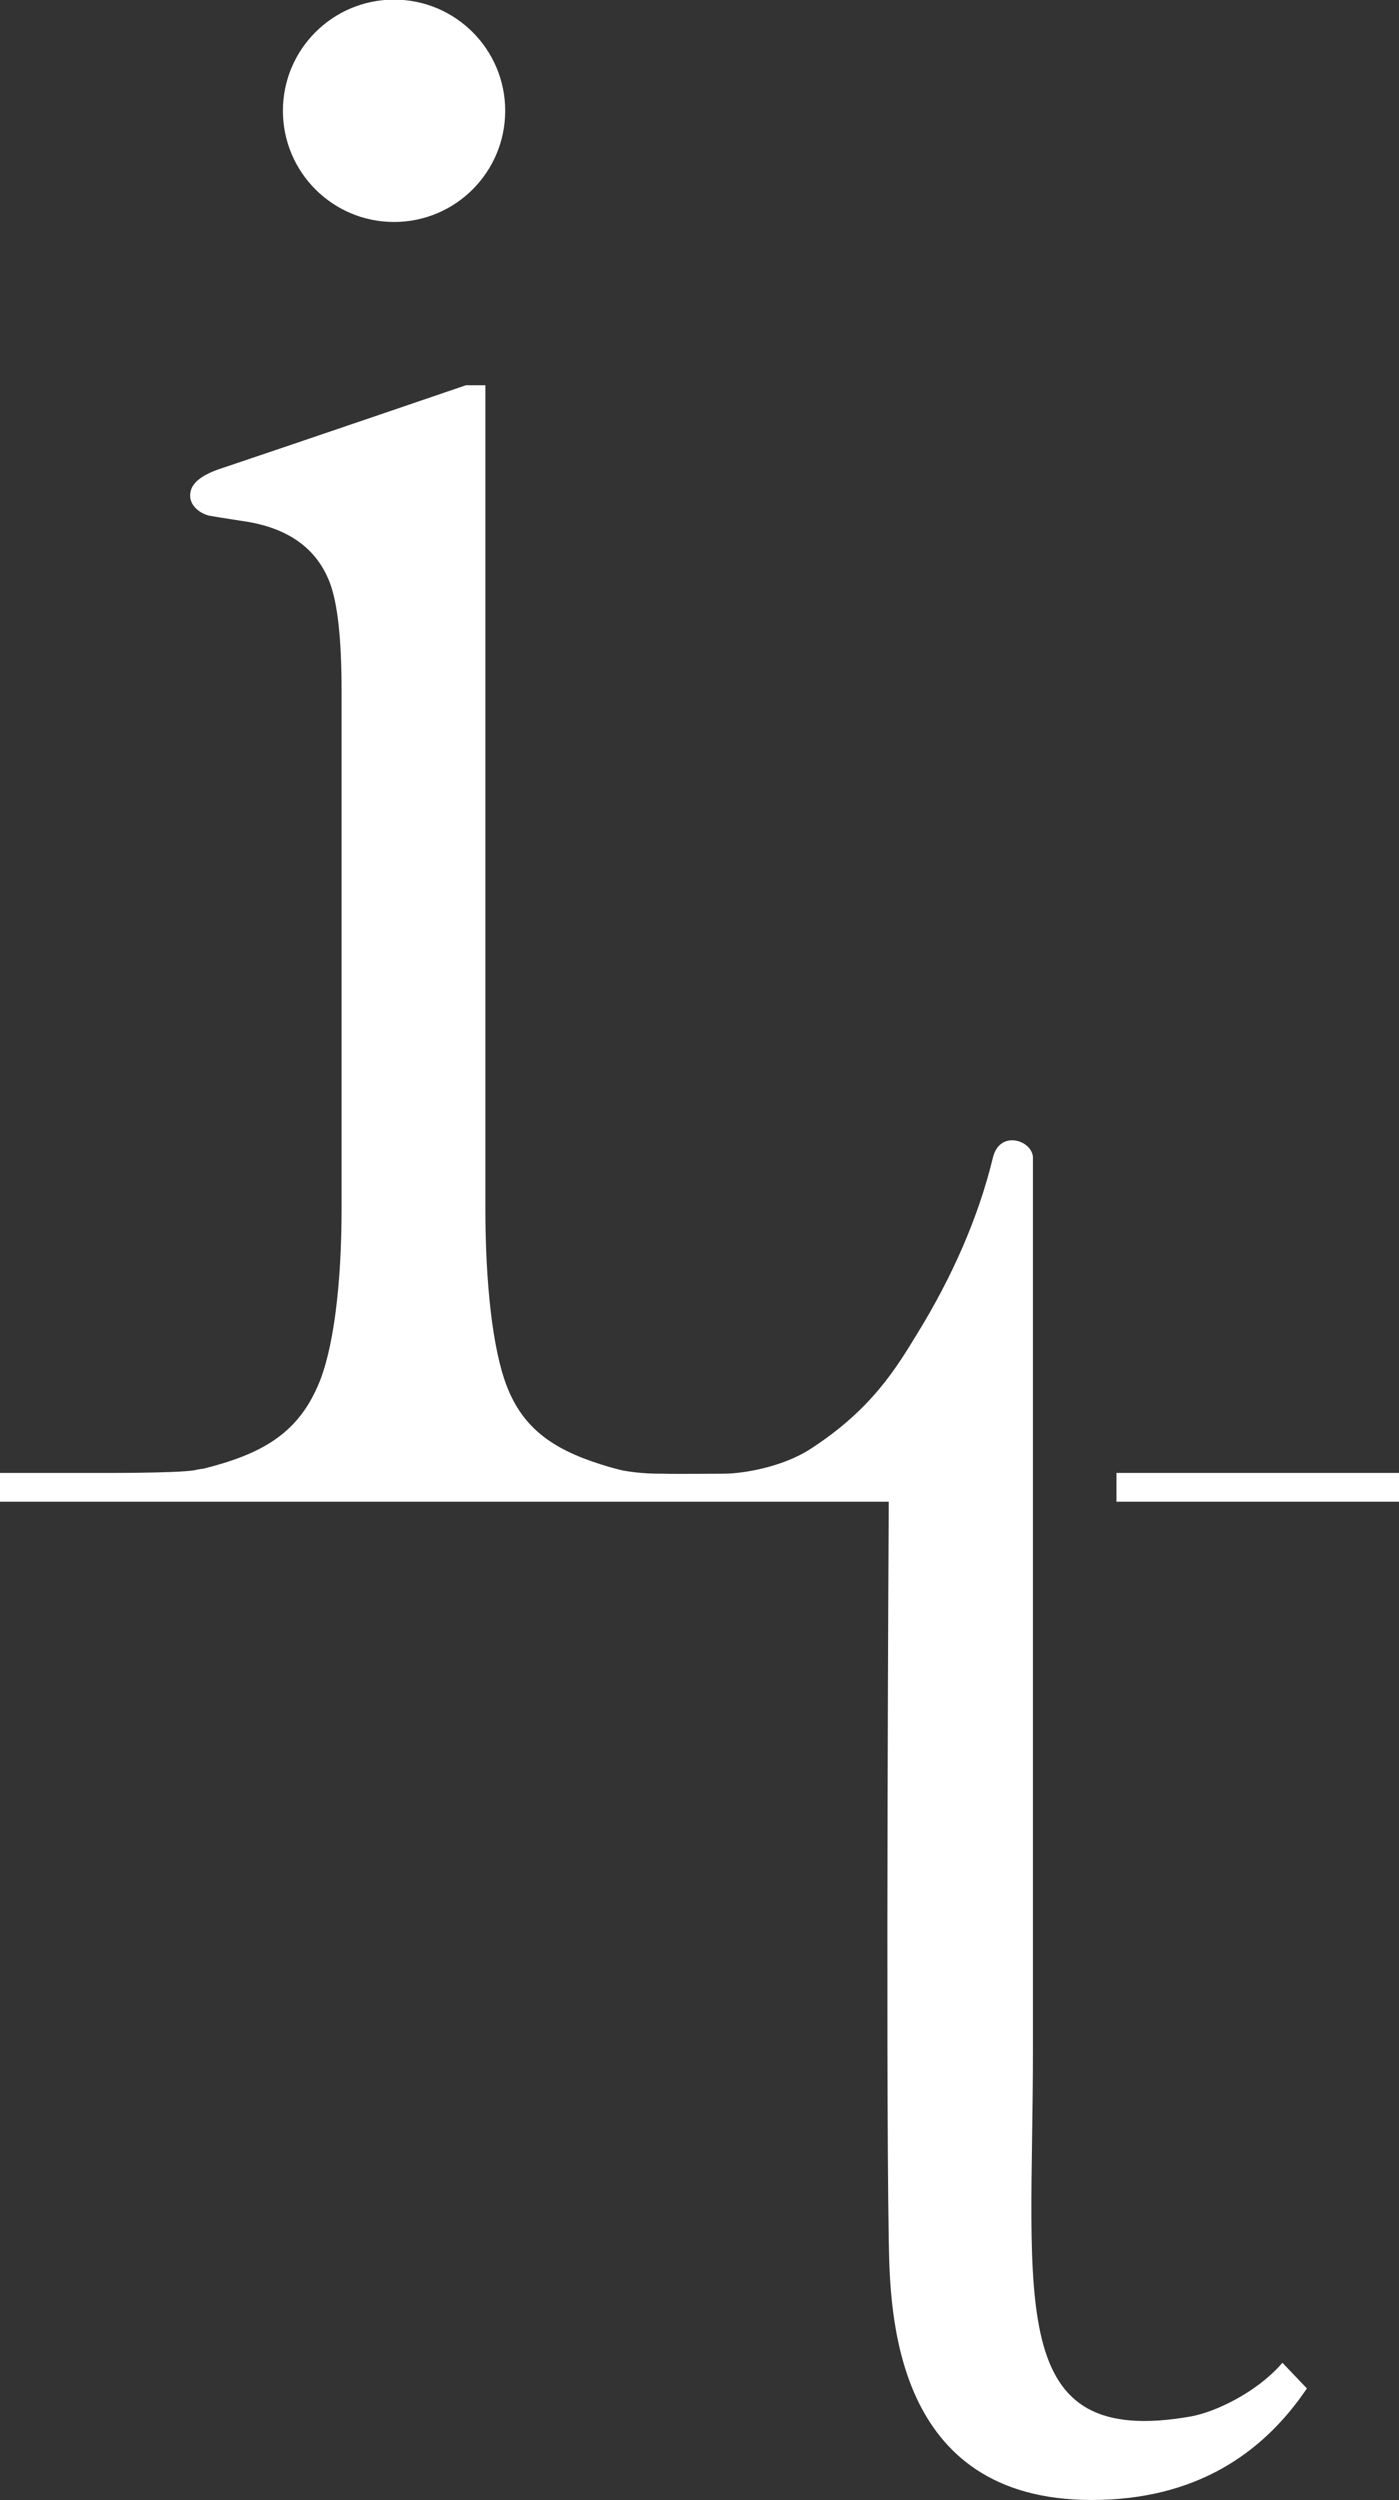 <?xml version="1.0" encoding="UTF-8"?><svg id="_レイヤー_2" xmlns="http://www.w3.org/2000/svg" viewBox="0 0 36 64.31"><rect x="0" y="0" width="36" height="64.31" fill="#333333" stroke="none"/><defs><style>.cls-1{fill:#fff;}</style></defs><g id="design"><path class="cls-1" d="m10.14,5.71c1.58,0,2.86-1.28,2.86-2.86s-1.28-2.86-2.86-2.86-2.86,1.28-2.86,2.86,1.28,2.86,2.86,2.86Z"/><rect class="cls-1" x="28.73" y="37.89" width="7.27" height=".74"/><path class="cls-1" d="m33,60.78c-.66.77-1.74,1.27-2.35,1.38-4.8.85-4.07-2.95-4.07-9.42v-22.92c.04-.47-.85-.79-1.03-.04-.38,1.57-1.07,3.1-1.93,4.5-.54.88-1.17,1.97-2.79,3.01-.71.45-1.71.62-2.21.62-.26,0-1.27.01-1.56,0-.21,0-.56,0-1.02-.08-.14-.03-.23-.06-.35-.09-1.26-.37-2.17-.86-2.64-2.06-.38-.96-.56-2.71-.56-4.58V9.91h-.5s-4.45,1.52-6.15,2.09c-.2.07-.88.25-.94.67-.06.37.32.57.51.6.22.04.88.14.88.14,1.12.17,1.85.69,2.19,1.56.21.54.31,1.48.31,2.81v13.31c0,1.96-.21,3.67-.62,4.58-.54,1.23-1.46,1.74-2.93,2.11-.03,0-.2.03-.23.04-.46.08-2.47.07-2.47.07H0v.74h22.87s-.08,14.23,0,18.98c.03,1.9.12,6.7,5.22,6.7,2.66,0,4.4-1.18,5.54-2.87l-.63-.66Z"/></g></svg>